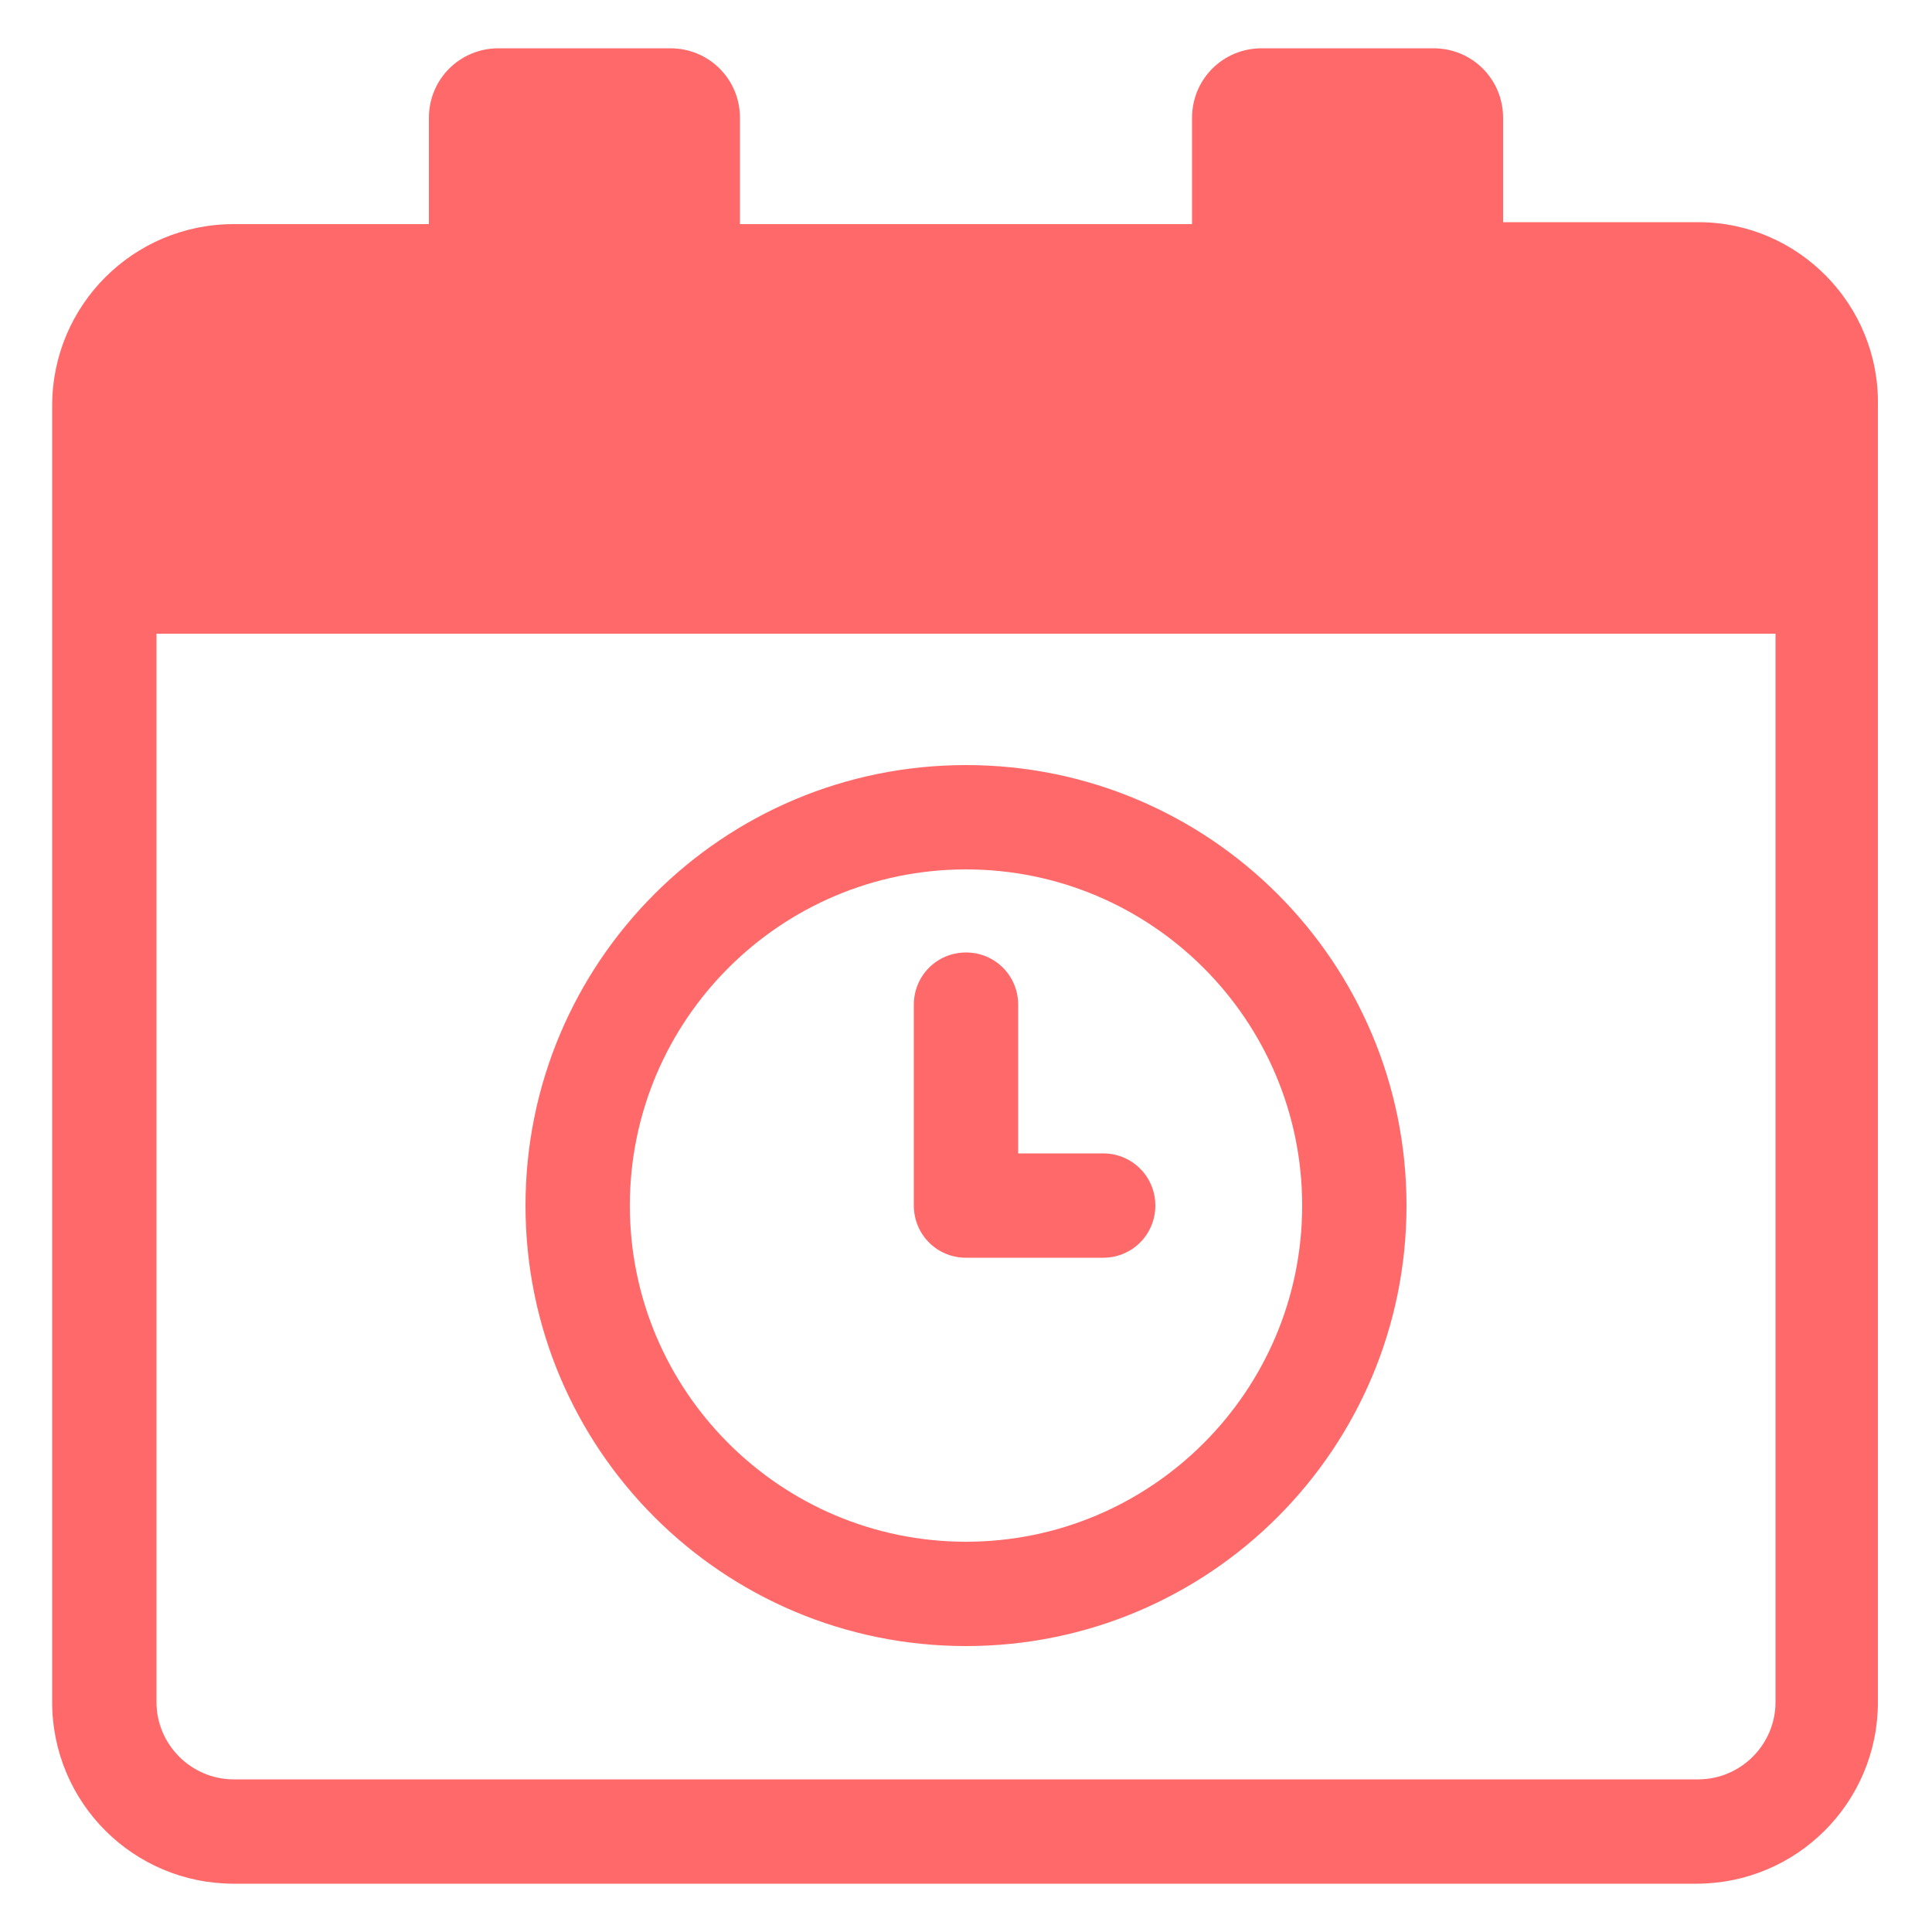 <?xml version="1.0" encoding="utf-8"?>
<!-- Generator: Adobe Illustrator 27.4.1, SVG Export Plug-In . SVG Version: 6.00 Build 0)  -->
<svg version="1.1" id="Calque_1" xmlns="http://www.w3.org/2000/svg" xmlns:xlink="http://www.w3.org/1999/xlink" x="0px" y="0px"
	 viewBox="0 0 1200 1200" style="enable-background:new 0 0 1200 1200;" xml:space="preserve">
<style type="text/css">
	.st0{fill:#FF696A;}
</style>
<g>
	<path class="st0" d="M1054.8,138H933.6V73.2c0-24-19.2-43.2-43.2-43.2H783.6c-24,0-43.2,19.2-43.2,43.2v66H459.6v-66
		c0-24-19.2-43.2-43.2-43.2H309.6c-24,0-43.2,19.2-43.2,43.2v66H145.2c-62.4,0-112.8,50.4-112.8,112.8v805.2
		c0,62.4,50.4,112.8,112.8,112.8h908.4c62.4,0,112.8-50.4,112.8-112.8V252C1167.6,189.6,1117.2,138,1054.8,138L1054.8,138z
		 M1054.8,1105.2H145.2c-26.4,0-48-21.6-48-48V393.6h1005.6v663.6C1102.8,1083.6,1081.2,1105.2,1054.8,1105.2L1054.8,1105.2z"/>
	<path class="st0" d="M600,475.2c-151.2,0-273.6,122.4-273.6,273.6s122.4,273.6,273.6,273.6S873.6,900,873.6,748.8
		S751.2,475.2,600,475.2L600,475.2z M600,957.6c-115.2,0-208.8-93.6-208.8-208.8S484.8,540,600,540s208.8,93.6,208.8,208.8
		S715.2,957.6,600,957.6z"/>
	<path class="st0" d="M685.2,716.4h-52.8V624c0-18-14.4-32.4-32.4-32.4S567.6,606,567.6,624v124.8c0,18,14.4,32.4,32.4,32.4h85.2
		c18,0,32.4-14.4,32.4-32.4C717.6,730.8,703.2,716.4,685.2,716.4L685.2,716.4z"/>
</g>
</svg>
